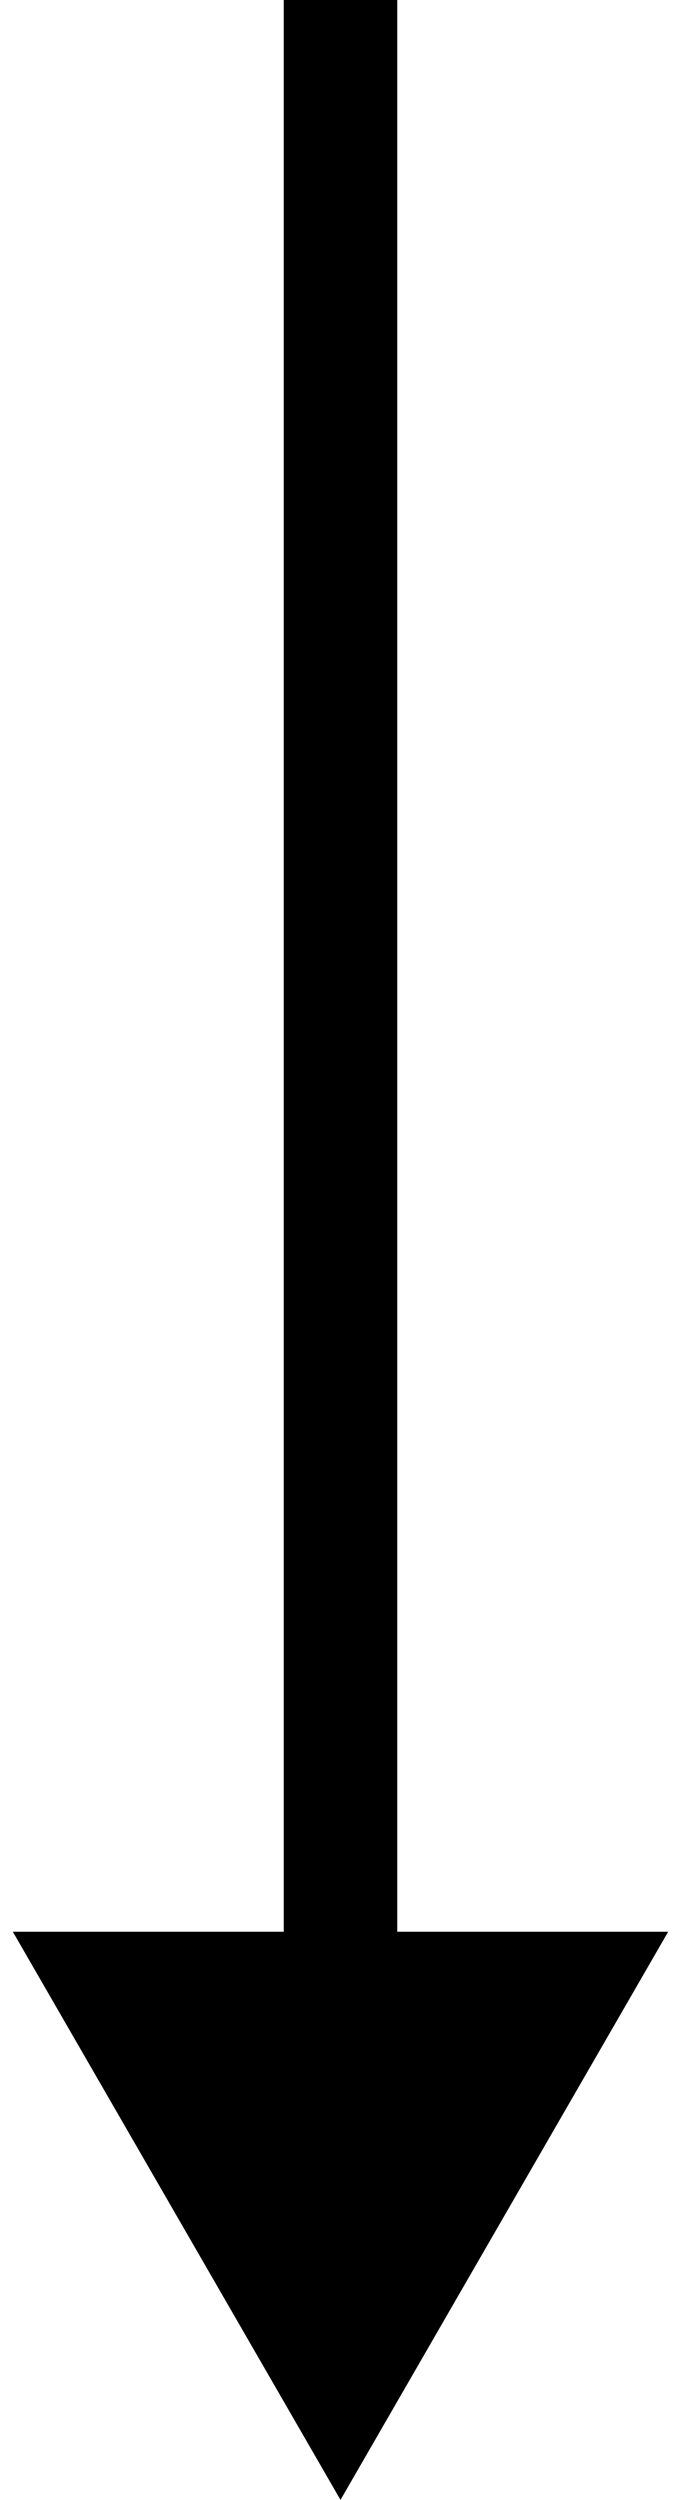 <?xml version="1.0" encoding="UTF-8"?> <svg xmlns="http://www.w3.org/2000/svg" width="12" height="44" viewBox="0 0 12 44" fill="none"><path d="M6 44L11.774 34H0.226L6 44ZM5 0V35H7V0H5Z" fill="black"></path></svg> 